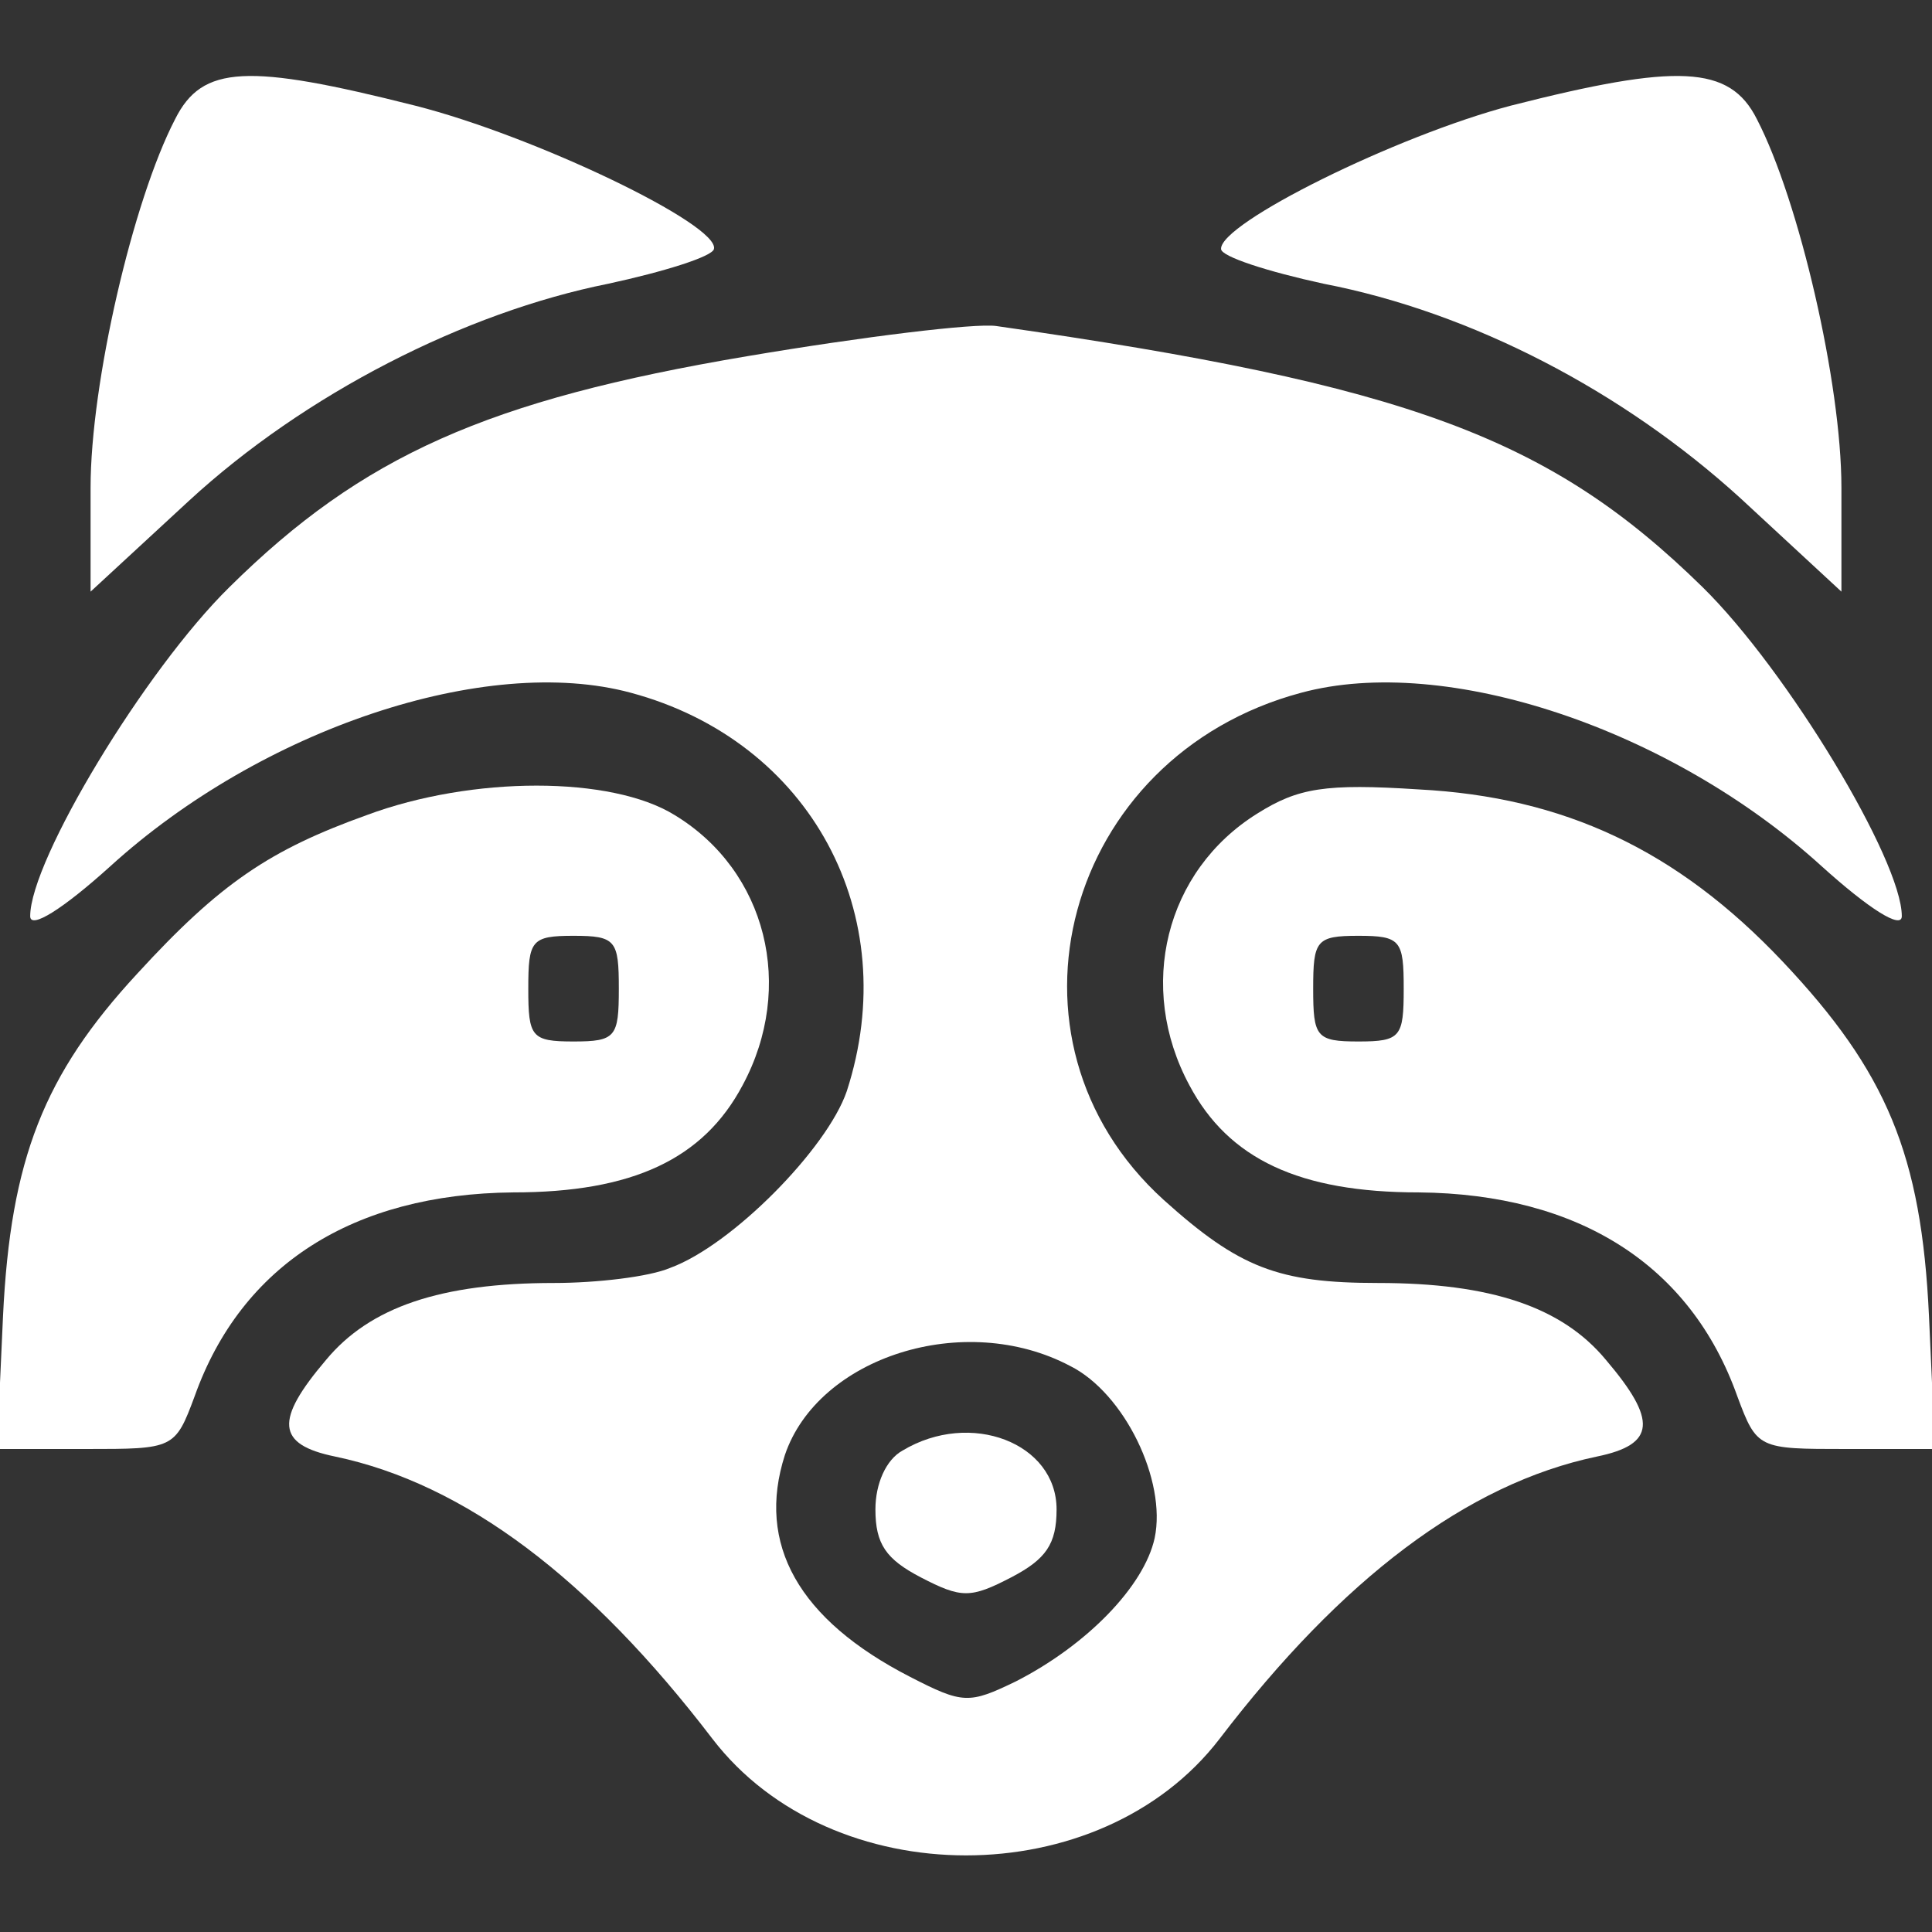 <svg xmlns="http://www.w3.org/2000/svg" width="43" height="43" viewBox="0 0 43 43" fill="none"><rect x="0" y="0" width="43" height="43" fill="#333333" stroke="none"/><g clip-path="url(#clip0_855_6168)"><path d="M3.897 2.653C2.956 4.467 2.016 8.532 2.016 10.85V13.168L4.199 11.152C6.786 8.767 10.347 6.953 13.538 6.315C14.781 6.046 15.856 5.71 15.89 5.542C16.024 5.005 11.892 3.023 9.238 2.351C5.509 1.41 4.502 1.444 3.897 2.653Z" fill="white"></path><path d="M33.627 2.351C31.074 3.023 27.143 4.971 27.177 5.542C27.177 5.71 28.218 6.046 29.461 6.315C32.754 6.953 36.113 8.7 38.733 11.085L40.984 13.168V10.85C40.984 8.532 40.043 4.467 39.103 2.653C38.498 1.444 37.322 1.41 33.627 2.351Z" fill="white"></path><path d="M16.629 7.928C10.851 8.902 8.062 10.145 5.106 13.068C3.225 14.915 0.672 19.148 0.672 20.391C0.672 20.694 1.411 20.223 2.452 19.283C5.812 16.226 10.817 14.546 14.042 15.419C18.04 16.494 20.123 20.358 18.846 24.288C18.409 25.565 16.293 27.715 14.916 28.219C14.445 28.42 13.27 28.555 12.329 28.555C9.809 28.555 8.23 29.092 7.256 30.268C6.114 31.611 6.148 32.149 7.458 32.418C10.347 33.023 13.135 35.139 15.856 38.7C18.51 42.16 24.49 42.16 27.144 38.7C29.865 35.139 32.653 33.023 35.542 32.418C36.852 32.149 36.886 31.611 35.744 30.268C34.77 29.092 33.191 28.555 30.671 28.555C28.454 28.555 27.581 28.219 25.901 26.707C21.97 23.146 23.684 16.83 28.958 15.419C32.183 14.546 37.188 16.226 40.548 19.283C41.589 20.223 42.328 20.694 42.328 20.391C42.328 19.148 39.775 14.915 37.894 13.068C34.501 9.742 31.343 8.566 22.172 7.256C21.702 7.189 19.216 7.491 16.629 7.928ZM23.818 30.402C25.027 31.007 25.968 32.955 25.699 34.232C25.464 35.307 24.188 36.617 22.609 37.423C21.567 37.927 21.433 37.927 20.257 37.322C17.771 36.046 16.831 34.366 17.469 32.384C18.208 30.201 21.466 29.159 23.818 30.402Z" fill="white"></path><path d="M20.089 32.284C19.72 32.486 19.484 33.023 19.484 33.594C19.484 34.367 19.72 34.703 20.492 35.106C21.399 35.577 21.601 35.577 22.508 35.106C23.28 34.703 23.516 34.367 23.516 33.594C23.516 32.116 21.601 31.377 20.089 32.284Z" fill="white"></path><path d="M8.163 18.141C6.013 18.913 4.904 19.652 3.057 21.668C0.974 23.919 0.235 25.8 0.067 29.294L-0.067 32.25H1.915C3.863 32.25 3.897 32.25 4.333 31.074C5.375 28.152 7.861 26.573 11.422 26.539C14.076 26.539 15.655 25.8 16.528 24.154C17.704 21.97 17.065 19.384 15.016 18.141C13.605 17.267 10.515 17.267 8.163 18.141ZM13.773 22.004C13.773 23.079 13.706 23.18 12.765 23.18C11.825 23.18 11.758 23.079 11.758 22.004C11.758 20.929 11.825 20.828 12.765 20.828C13.706 20.828 13.773 20.929 13.773 22.004Z" fill="white"></path><path d="M27.983 18.107C25.934 19.384 25.296 21.97 26.472 24.154C27.345 25.8 28.924 26.539 31.578 26.539C35.139 26.573 37.625 28.152 38.666 31.074C39.103 32.25 39.137 32.25 41.085 32.25H43.067L42.933 29.294C42.765 25.699 41.992 23.852 39.674 21.399C37.323 18.913 34.803 17.738 31.578 17.57C29.495 17.435 28.891 17.536 27.983 18.107ZM31.242 22.004C31.242 23.079 31.175 23.18 30.234 23.18C29.294 23.18 29.227 23.079 29.227 22.004C29.227 20.929 29.294 20.828 30.234 20.828C31.175 20.828 31.242 20.929 31.242 22.004Z" fill="white"></path></g><defs><clipPath id="clip0_855_6168"><rect width="43" height="43" fill="white"></rect></clipPath></defs></svg>